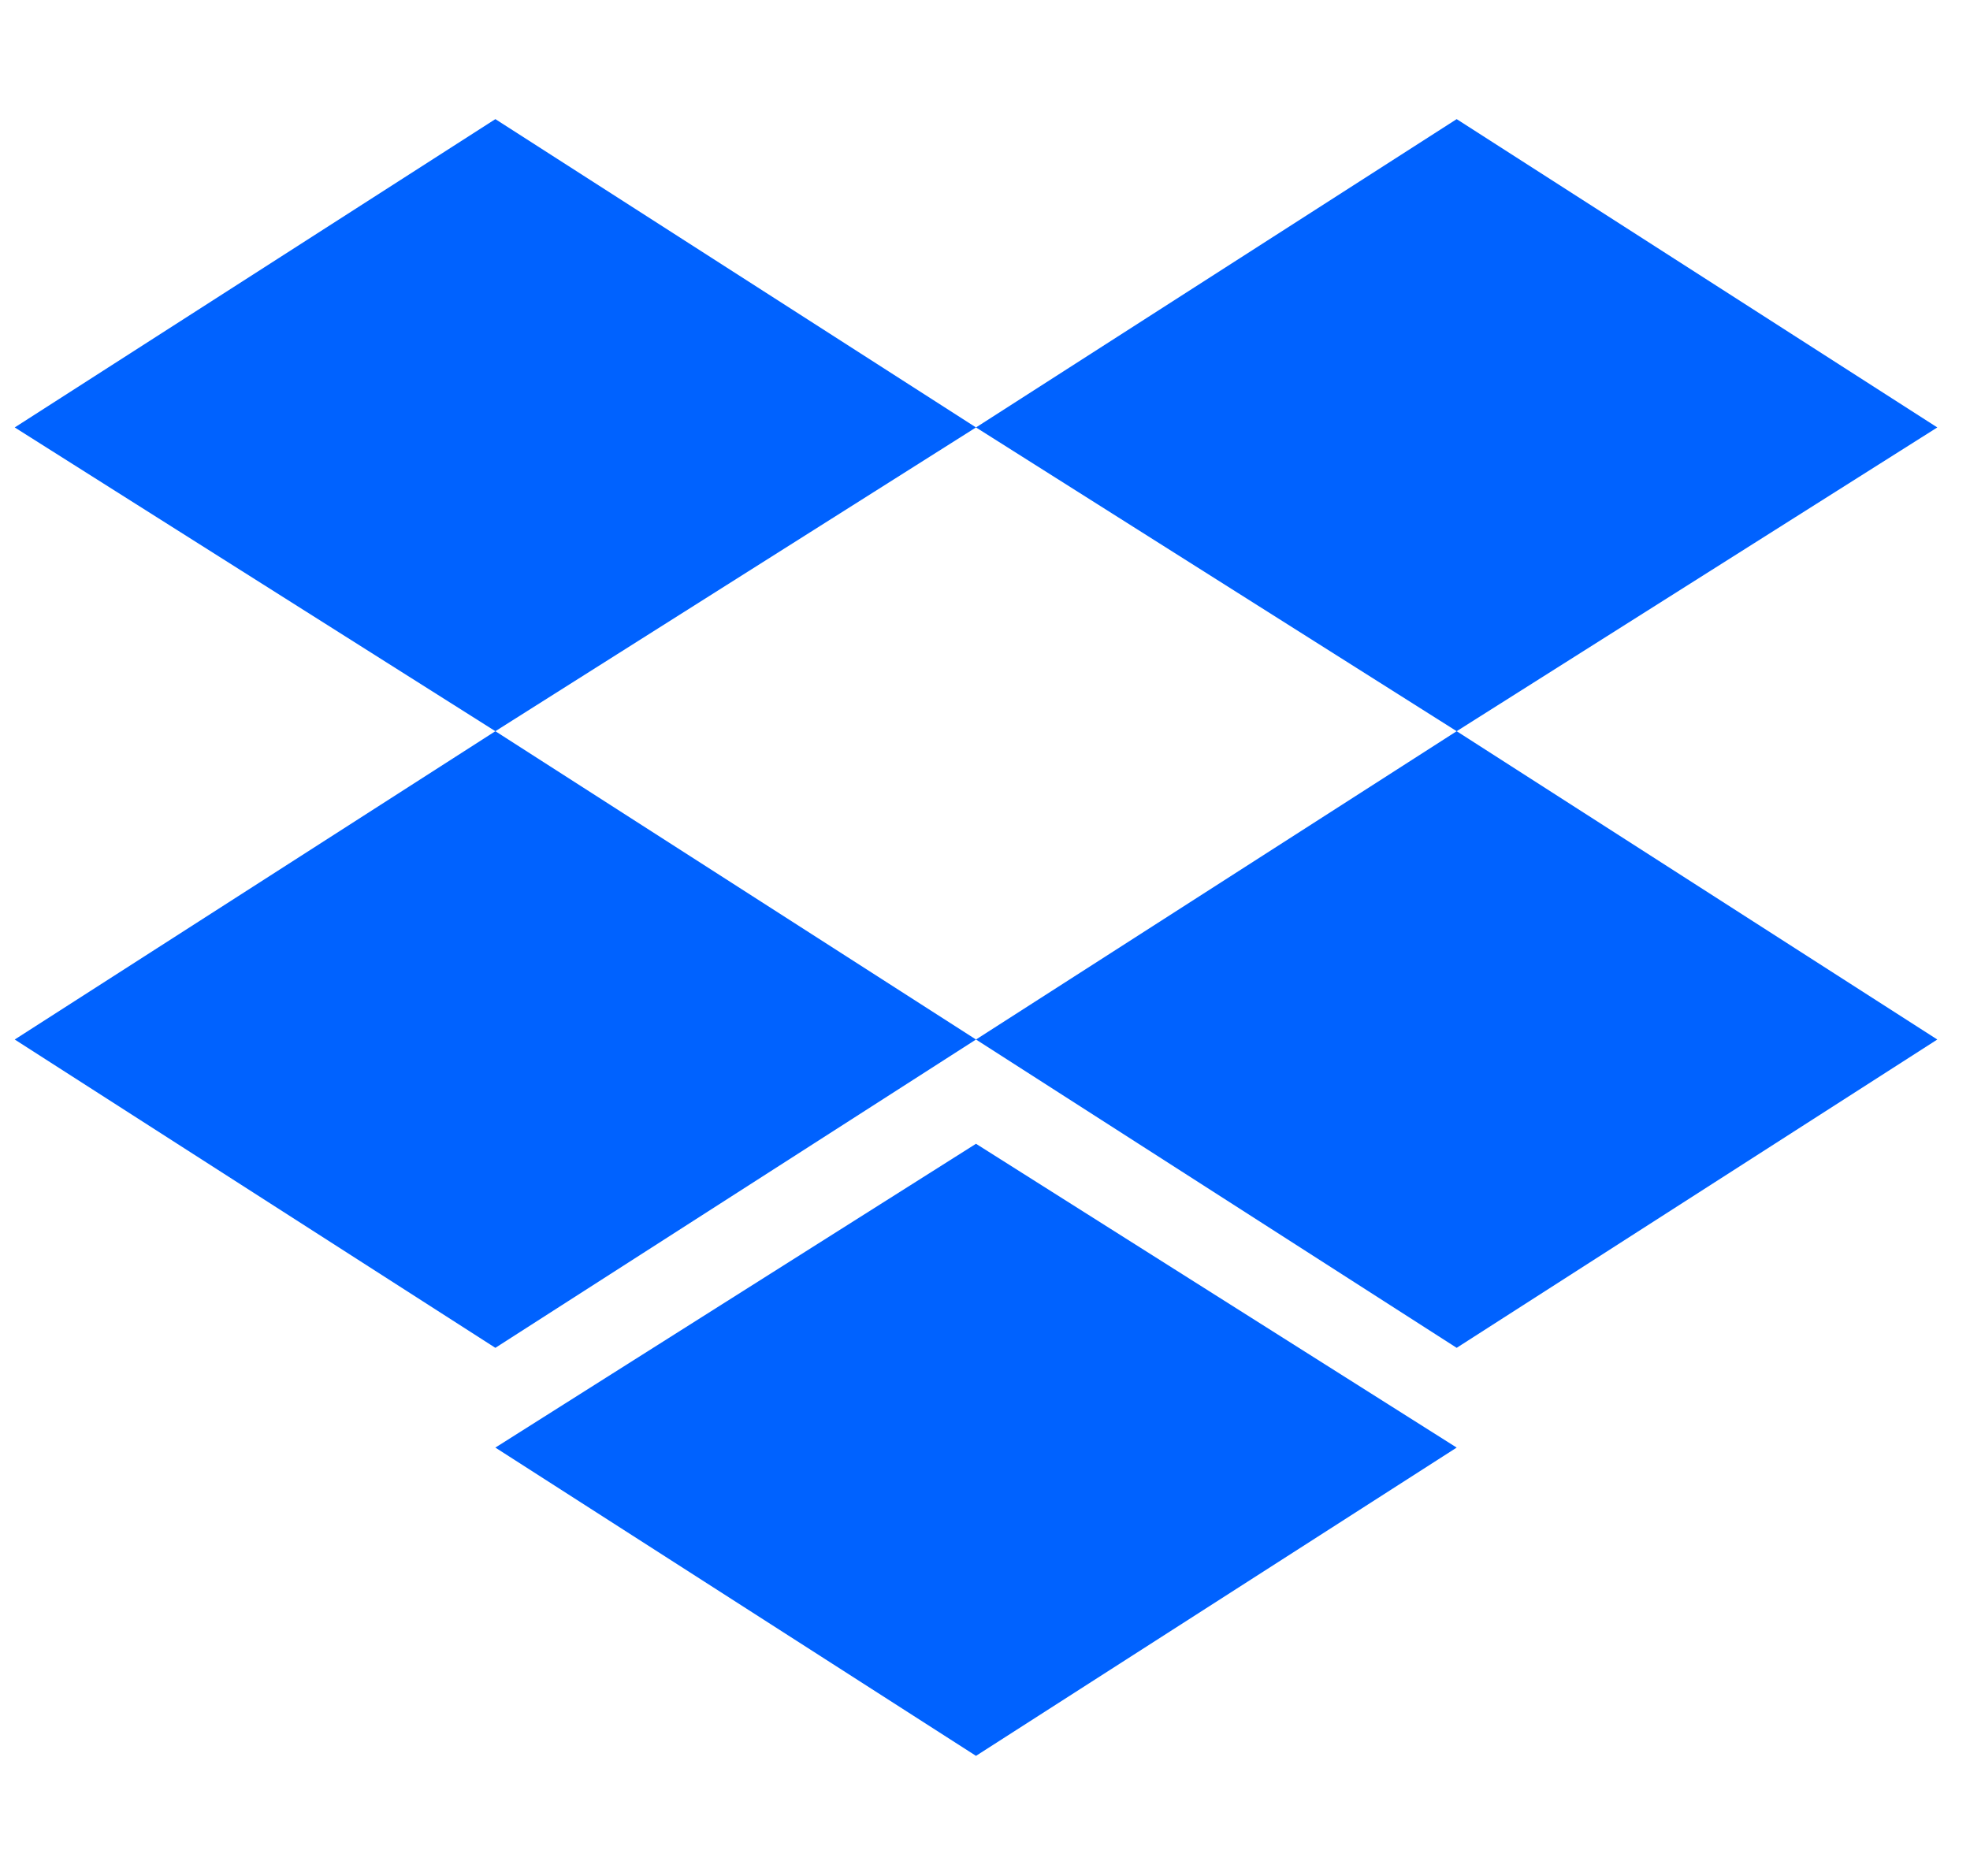 <svg width="42" height="40" viewBox="0 0 42 40" fill="none" xmlns="http://www.w3.org/2000/svg">
<g clip-path="url(#clip0_1462_70806)">
<path d="M10.561 2.54L0.314 9.114L10.561 15.591L20.808 9.114L10.561 2.54ZM31.056 2.54L20.808 9.114L31.056 15.591L41.303 9.114L31.056 2.54ZM0.314 22.165L10.561 28.739L20.808 22.165L10.561 15.591L0.314 22.165ZM31.056 15.591L20.808 22.165L31.056 28.739L41.303 22.165L31.056 15.591ZM10.561 30.866L20.808 37.439L31.056 30.866L20.808 24.388L10.561 30.866Z" fill="#0062FF"/>
</g>
<defs>
<clipPath id="clip0_1462_70806">
<rect width="40.99" height="38.186" fill="white" transform="translate(0.313 0.896)"/>
</clipPath>
</defs>
</svg>
